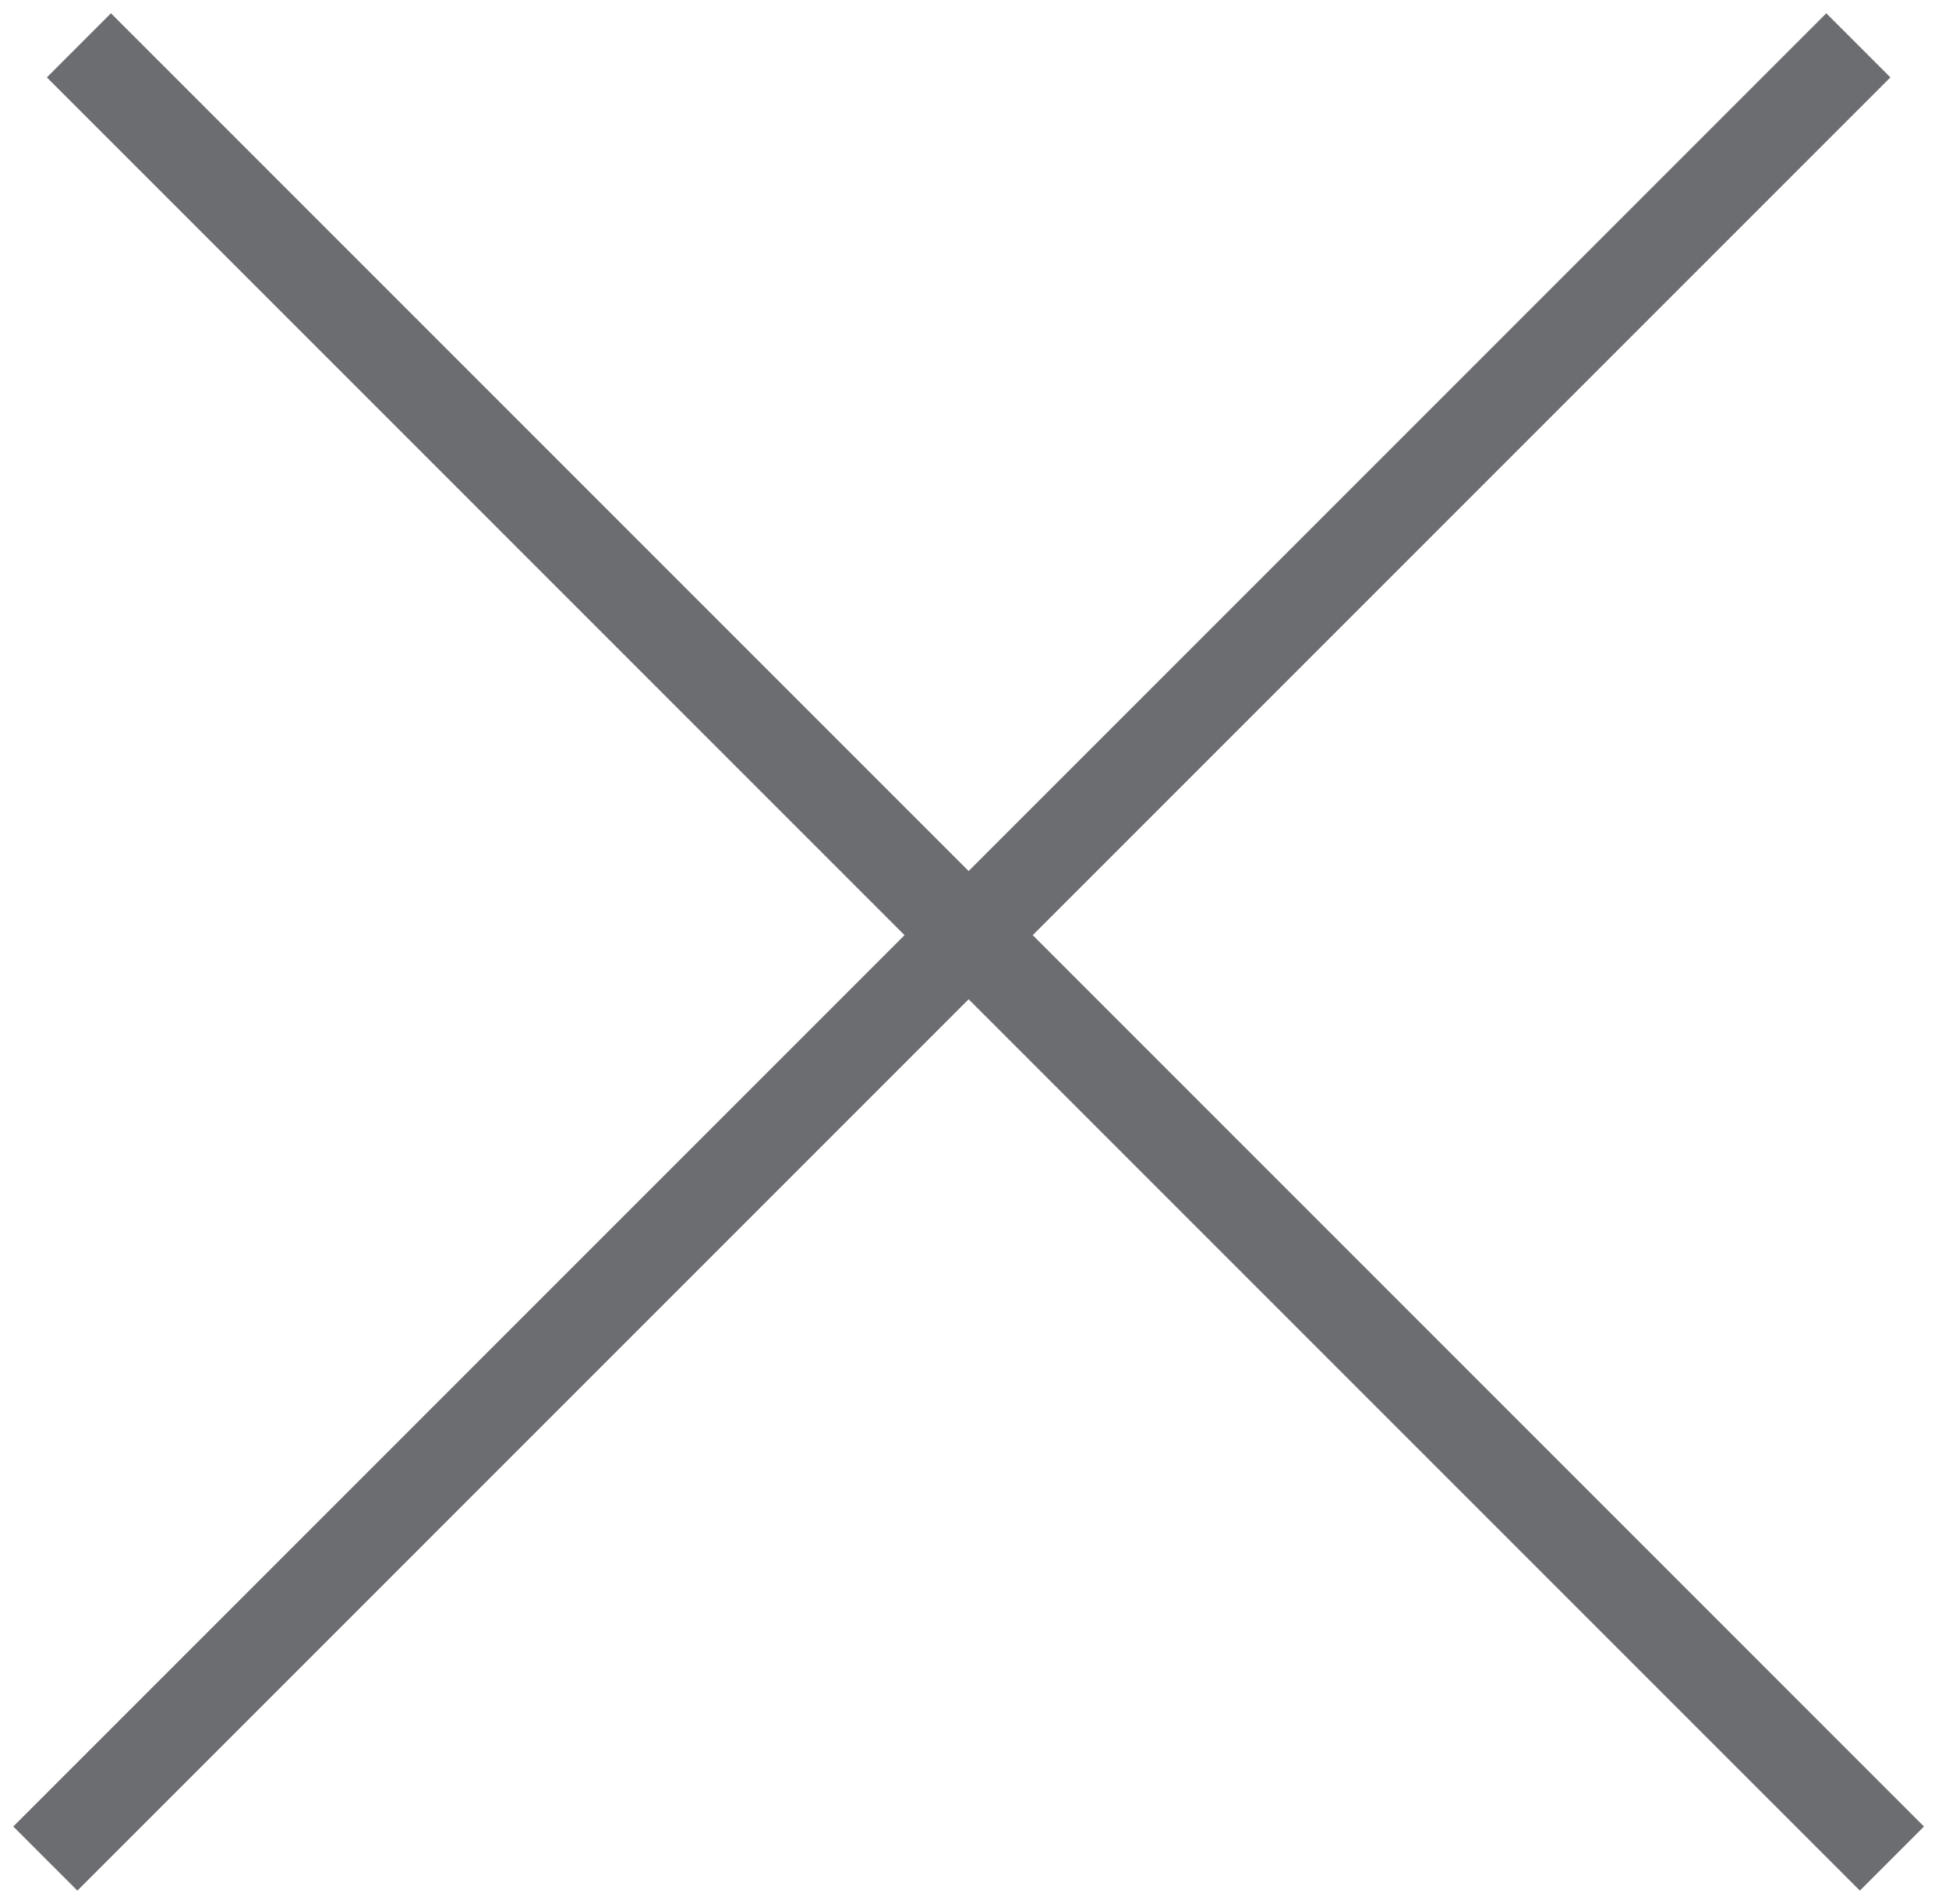 <svg width="43" height="42" viewBox="0 0 43 42" fill="none" xmlns="http://www.w3.org/2000/svg">
<path d="M1.741 1L41.741 41" stroke="#6C6D71" stroke-width="2"/>
<path d="M41 1L1 41" stroke="#6C6D71" stroke-width="2"/>
</svg>
